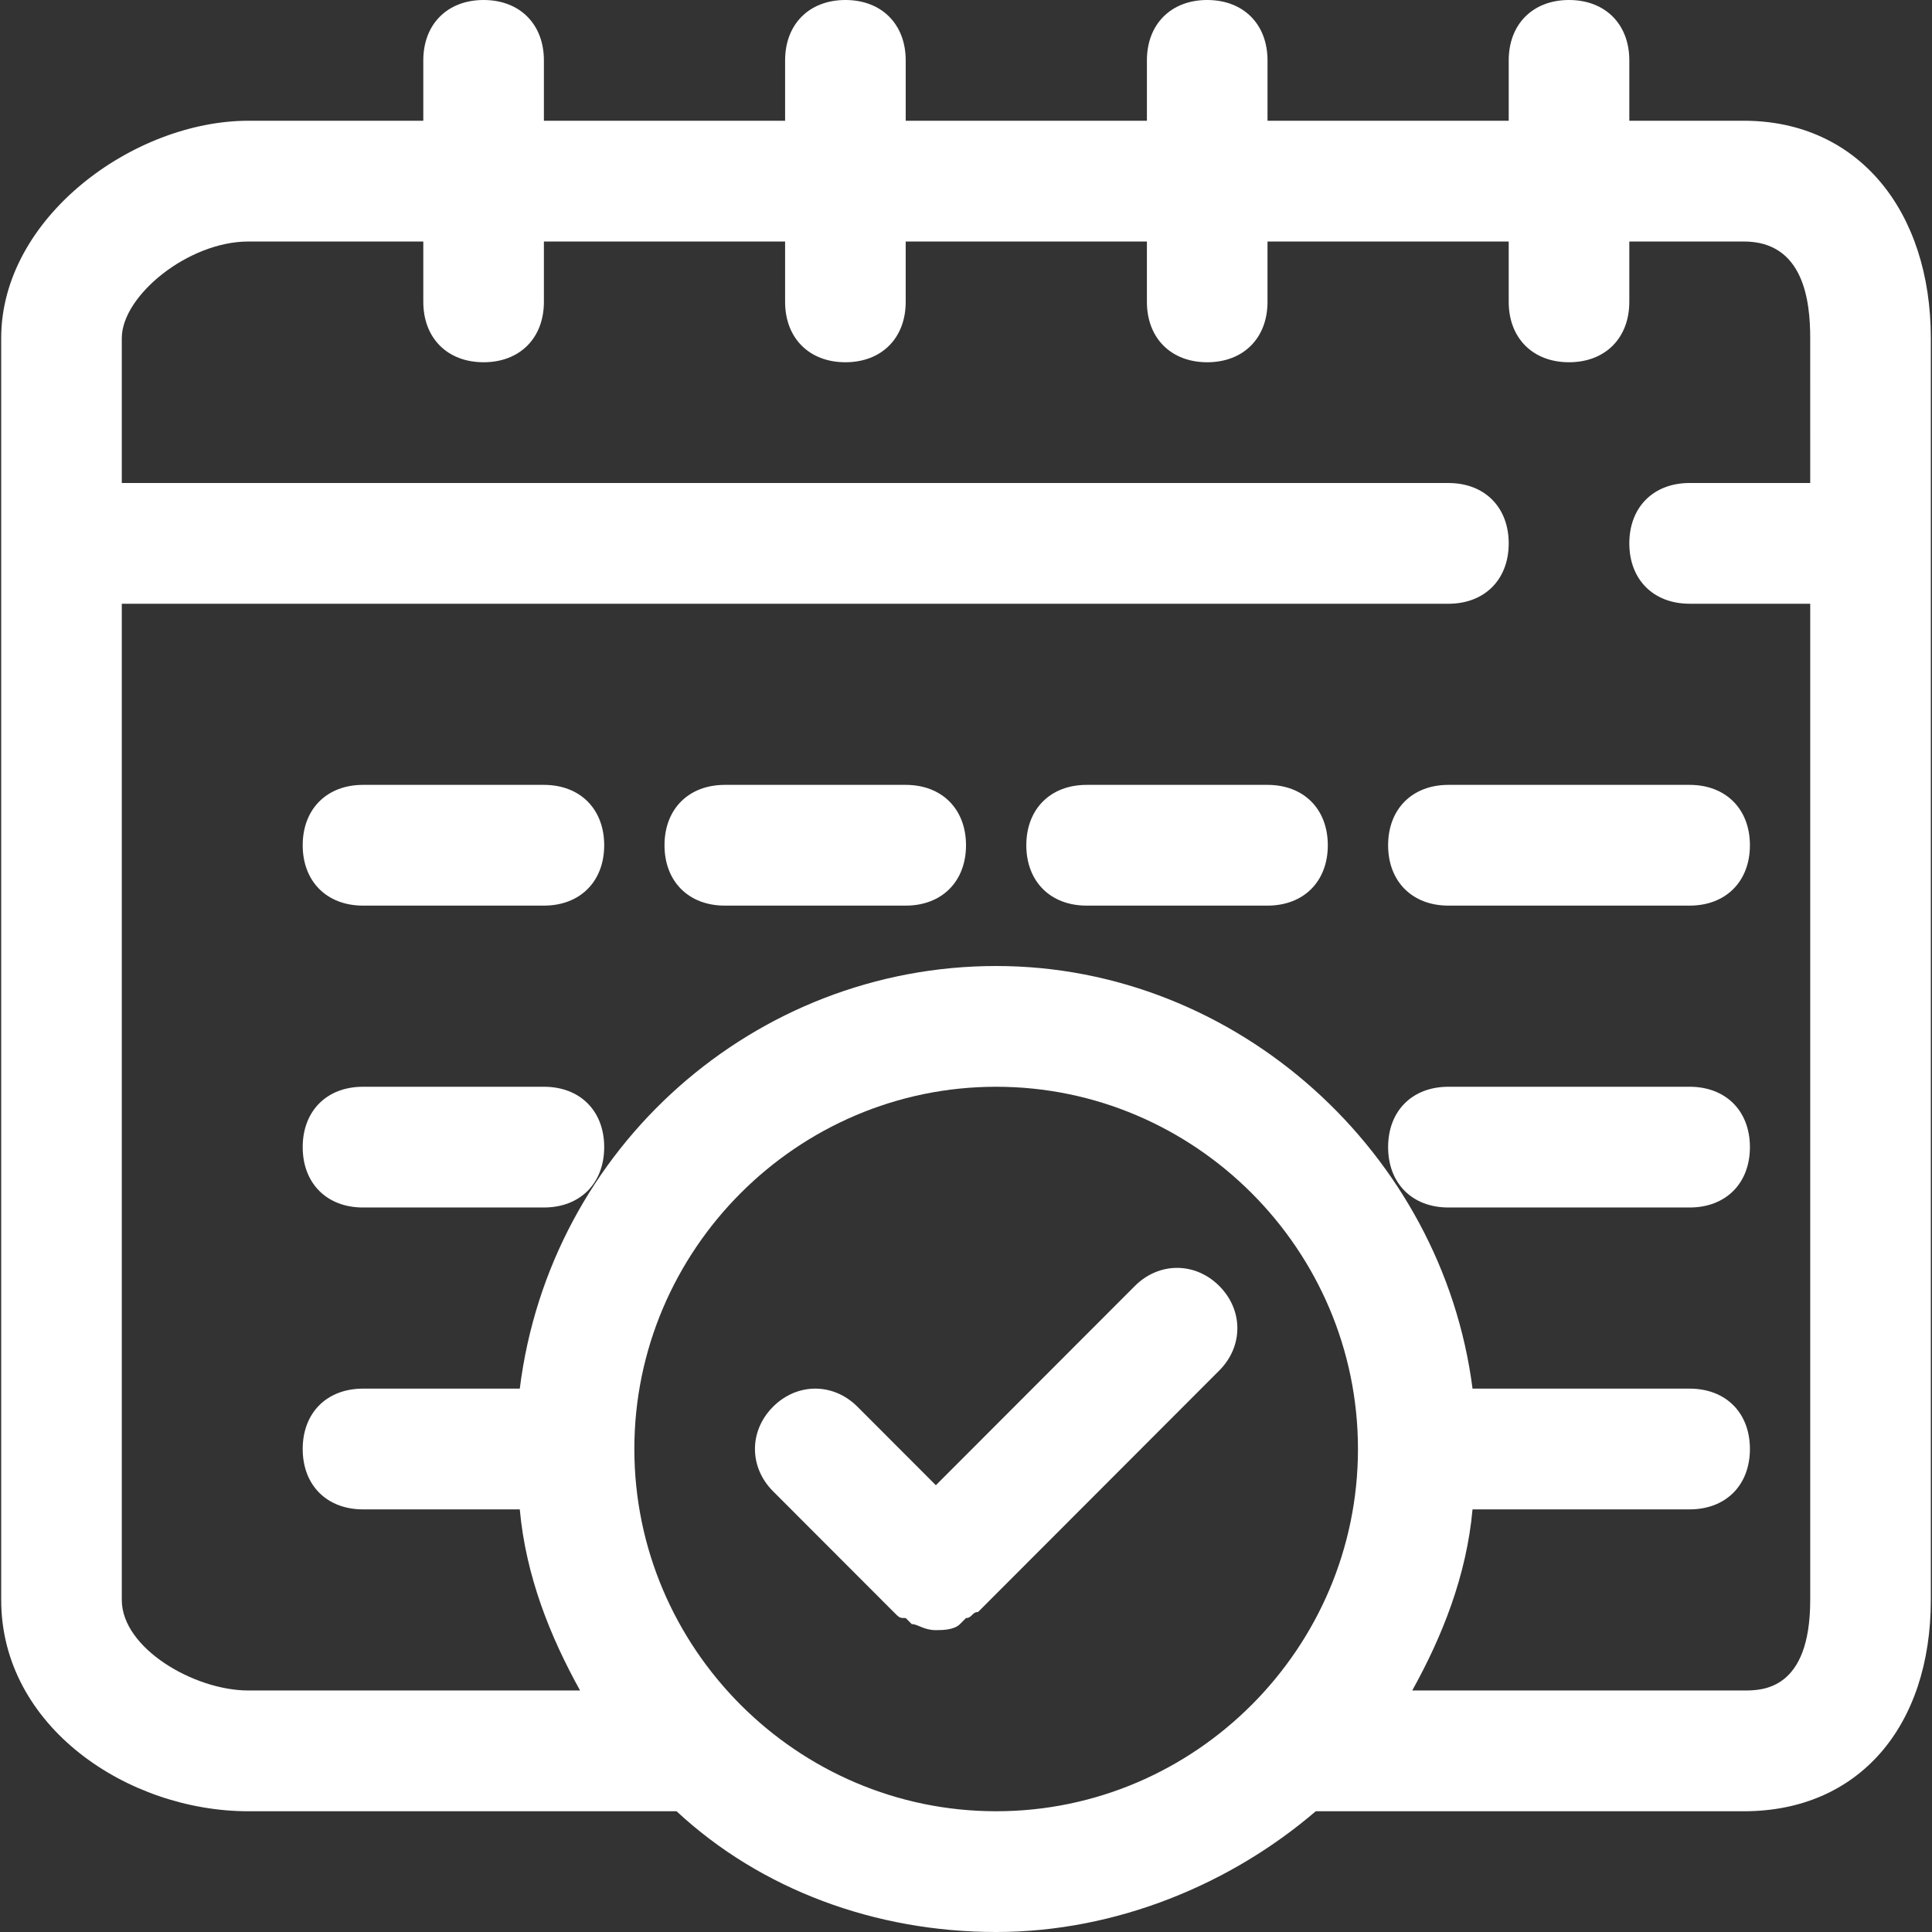 <?xml version="1.0" encoding="iso-8859-1"?>
<!-- Generator: Adobe Illustrator 19.1.0, SVG Export Plug-In . SVG Version: 6.00 Build 0)  -->
<svg xmlns="http://www.w3.org/2000/svg" xmlns:xlink="http://www.w3.org/1999/xlink" version="1.1" id="Capa_1" x="0px" y="0px" viewBox="0 0 134.565 134.565" style="enable-background:new 0 0 134.565 134.565;" xml:space="preserve" width="512px" height="512px">
<rect x="0" y="0" width="134.565" height="134.565" fill="#333333" stroke="none"/>
<g>
	<path d="M37.883,54.667h-12.6c-2.52,0-4.2,1.682-4.2,4.205c0,2.523,1.68,4.205,4.2,4.205h12.6c2.52,0,4.2-1.682,4.2-4.205   C42.083,56.349,40.403,54.667,37.883,54.667z" fill="#FFFFFF"/>
	<path d="M96.683,58.872c0,2.523,1.68,4.205,4.2,4.205h16.8c2.52,0,4.2-1.682,4.2-4.205c0-2.523-1.68-4.205-4.2-4.205h-16.8   C98.363,54.667,96.683,56.349,96.683,58.872z" fill="#FFFFFF"/>
	<path d="M88.283,54.667h-12.6c-2.52,0-4.2,1.682-4.2,4.205c0,2.523,1.68,4.205,4.2,4.205h12.6c2.52,0,4.2-1.682,4.2-4.205   C92.483,56.349,90.803,54.667,88.283,54.667z" fill="#FFFFFF"/>
	<path d="M63.083,54.667h-12.6c-2.52,0-4.2,1.682-4.2,4.205c0,2.523,1.68,4.205,4.2,4.205h12.6c2.52,0,4.2-1.682,4.2-4.205   C67.283,56.349,65.603,54.667,63.083,54.667z" fill="#FFFFFF"/>
	<path d="M37.883,75.693h-12.6c-2.52,0-4.2,1.682-4.2,4.205s1.68,4.205,4.2,4.205h12.6c2.52,0,4.2-1.682,4.2-4.205   S40.403,75.693,37.883,75.693z" fill="#FFFFFF"/>
	<path d="M117.683,75.693h-16.8c-2.52,0-4.2,1.682-4.2,4.205s1.68,4.205,4.2,4.205h16.8c2.52,0,4.2-1.682,4.2-4.205   S120.203,75.693,117.683,75.693z" fill="#FFFFFF"/>
	<path d="M121.463,8.41h-7.98V4.205c0-2.523-1.68-4.205-4.2-4.205c-2.52,0-4.2,1.682-4.2,4.205V8.41h-16.8V4.205   c0-2.523-1.68-4.205-4.2-4.205s-4.2,1.682-4.2,4.205V8.41h-16.8V4.205c0-2.523-1.68-4.205-4.2-4.205s-4.2,1.682-4.2,4.205V8.41   h-16.8V4.205c0-2.523-1.68-4.205-4.2-4.205c-2.52,0-4.2,1.682-4.2,4.205V8.41h-12.18c-7.98,0-17.22,6.728-17.22,15.139v87.888   c0,8.831,8.82,14.718,17.22,14.718h28.98c0.42,0,0.42,0,0.84,0c5.88,5.467,13.86,8.41,22.26,8.41s16.38-3.364,22.26-8.41   c0.42,0,0.42,0,0.84,0h28.98c7.98,0,13.02-5.887,13.02-14.718V23.549C134.483,14.718,129.443,8.41,121.463,8.41z M69.383,126.155   c-13.86,0-25.2-11.354-25.2-25.231s11.34-25.231,25.2-25.231s25.2,11.354,25.2,25.231S83.243,126.155,69.383,126.155z    M126.083,33.641h-8.4c-2.52,0-4.2,1.682-4.2,4.205c0,2.523,1.68,4.205,4.2,4.205h8.4v69.385c0,6.308-3.36,6.308-4.62,6.308h-23.1   c2.1-3.785,3.78-7.99,4.2-12.615h15.12c2.52,0,4.2-1.682,4.2-4.205c0-2.523-1.68-4.205-4.2-4.205h-15.12   c-2.1-16.4-16.38-29.436-33.18-29.436s-31.08,12.615-33.18,29.436h-10.92c-2.52,0-4.2,1.682-4.2,4.205   c0,2.523,1.68,4.205,4.2,4.205h10.92c0.42,4.626,2.1,8.831,4.2,12.615h-23.1c-3.78,0-8.82-2.944-8.82-6.308V42.052h92.4   c2.52,0,4.2-1.682,4.2-4.205c0-2.523-1.68-4.205-4.2-4.205h-92.4V23.549c0-2.944,4.62-6.728,8.82-6.728h12.18v4.205   c0,2.523,1.68,4.205,4.2,4.205c2.52,0,4.2-1.682,4.2-4.205v-4.205h16.8v4.205c0,2.523,1.68,4.205,4.2,4.205s4.2-1.682,4.2-4.205   v-4.205h16.8v4.205c0,2.523,1.68,4.205,4.2,4.205s4.2-1.682,4.2-4.205v-4.205h16.8v4.205c0,2.523,1.68,4.205,4.2,4.205   c2.52,0,4.2-1.682,4.2-4.205v-4.205h7.98c4.2,0,4.62,4.205,4.62,6.728V33.641z" fill="#FFFFFF"/>
	<path d="M79.043,89.57l-13.86,13.877l-5.46-5.467c-1.68-1.682-4.2-1.682-5.88,0c-1.68,1.682-1.68,4.205,0,5.887l8.4,8.41   c0.42,0.421,0.42,0.421,0.84,0.421l0.42,0.421c0.42,0,0.84,0.421,1.68,0.421c0.42,0,1.26,0,1.68-0.421l0.42-0.421   c0.42,0,0.42-0.421,0.84-0.421l16.8-16.821c1.68-1.682,1.68-4.205,0-5.887C83.243,87.888,80.723,87.888,79.043,89.57z" fill="#FFFFFF"/>
</g>
<g>
</g>
<g>
</g>
<g>
</g>
<g>
</g>
<g>
</g>
<g>
</g>
<g>
</g>
<g>
</g>
<g>
</g>
<g>
</g>
<g>
</g>
<g>
</g>
<g>
</g>
<g>
</g>
<g>
</g>
</svg>
